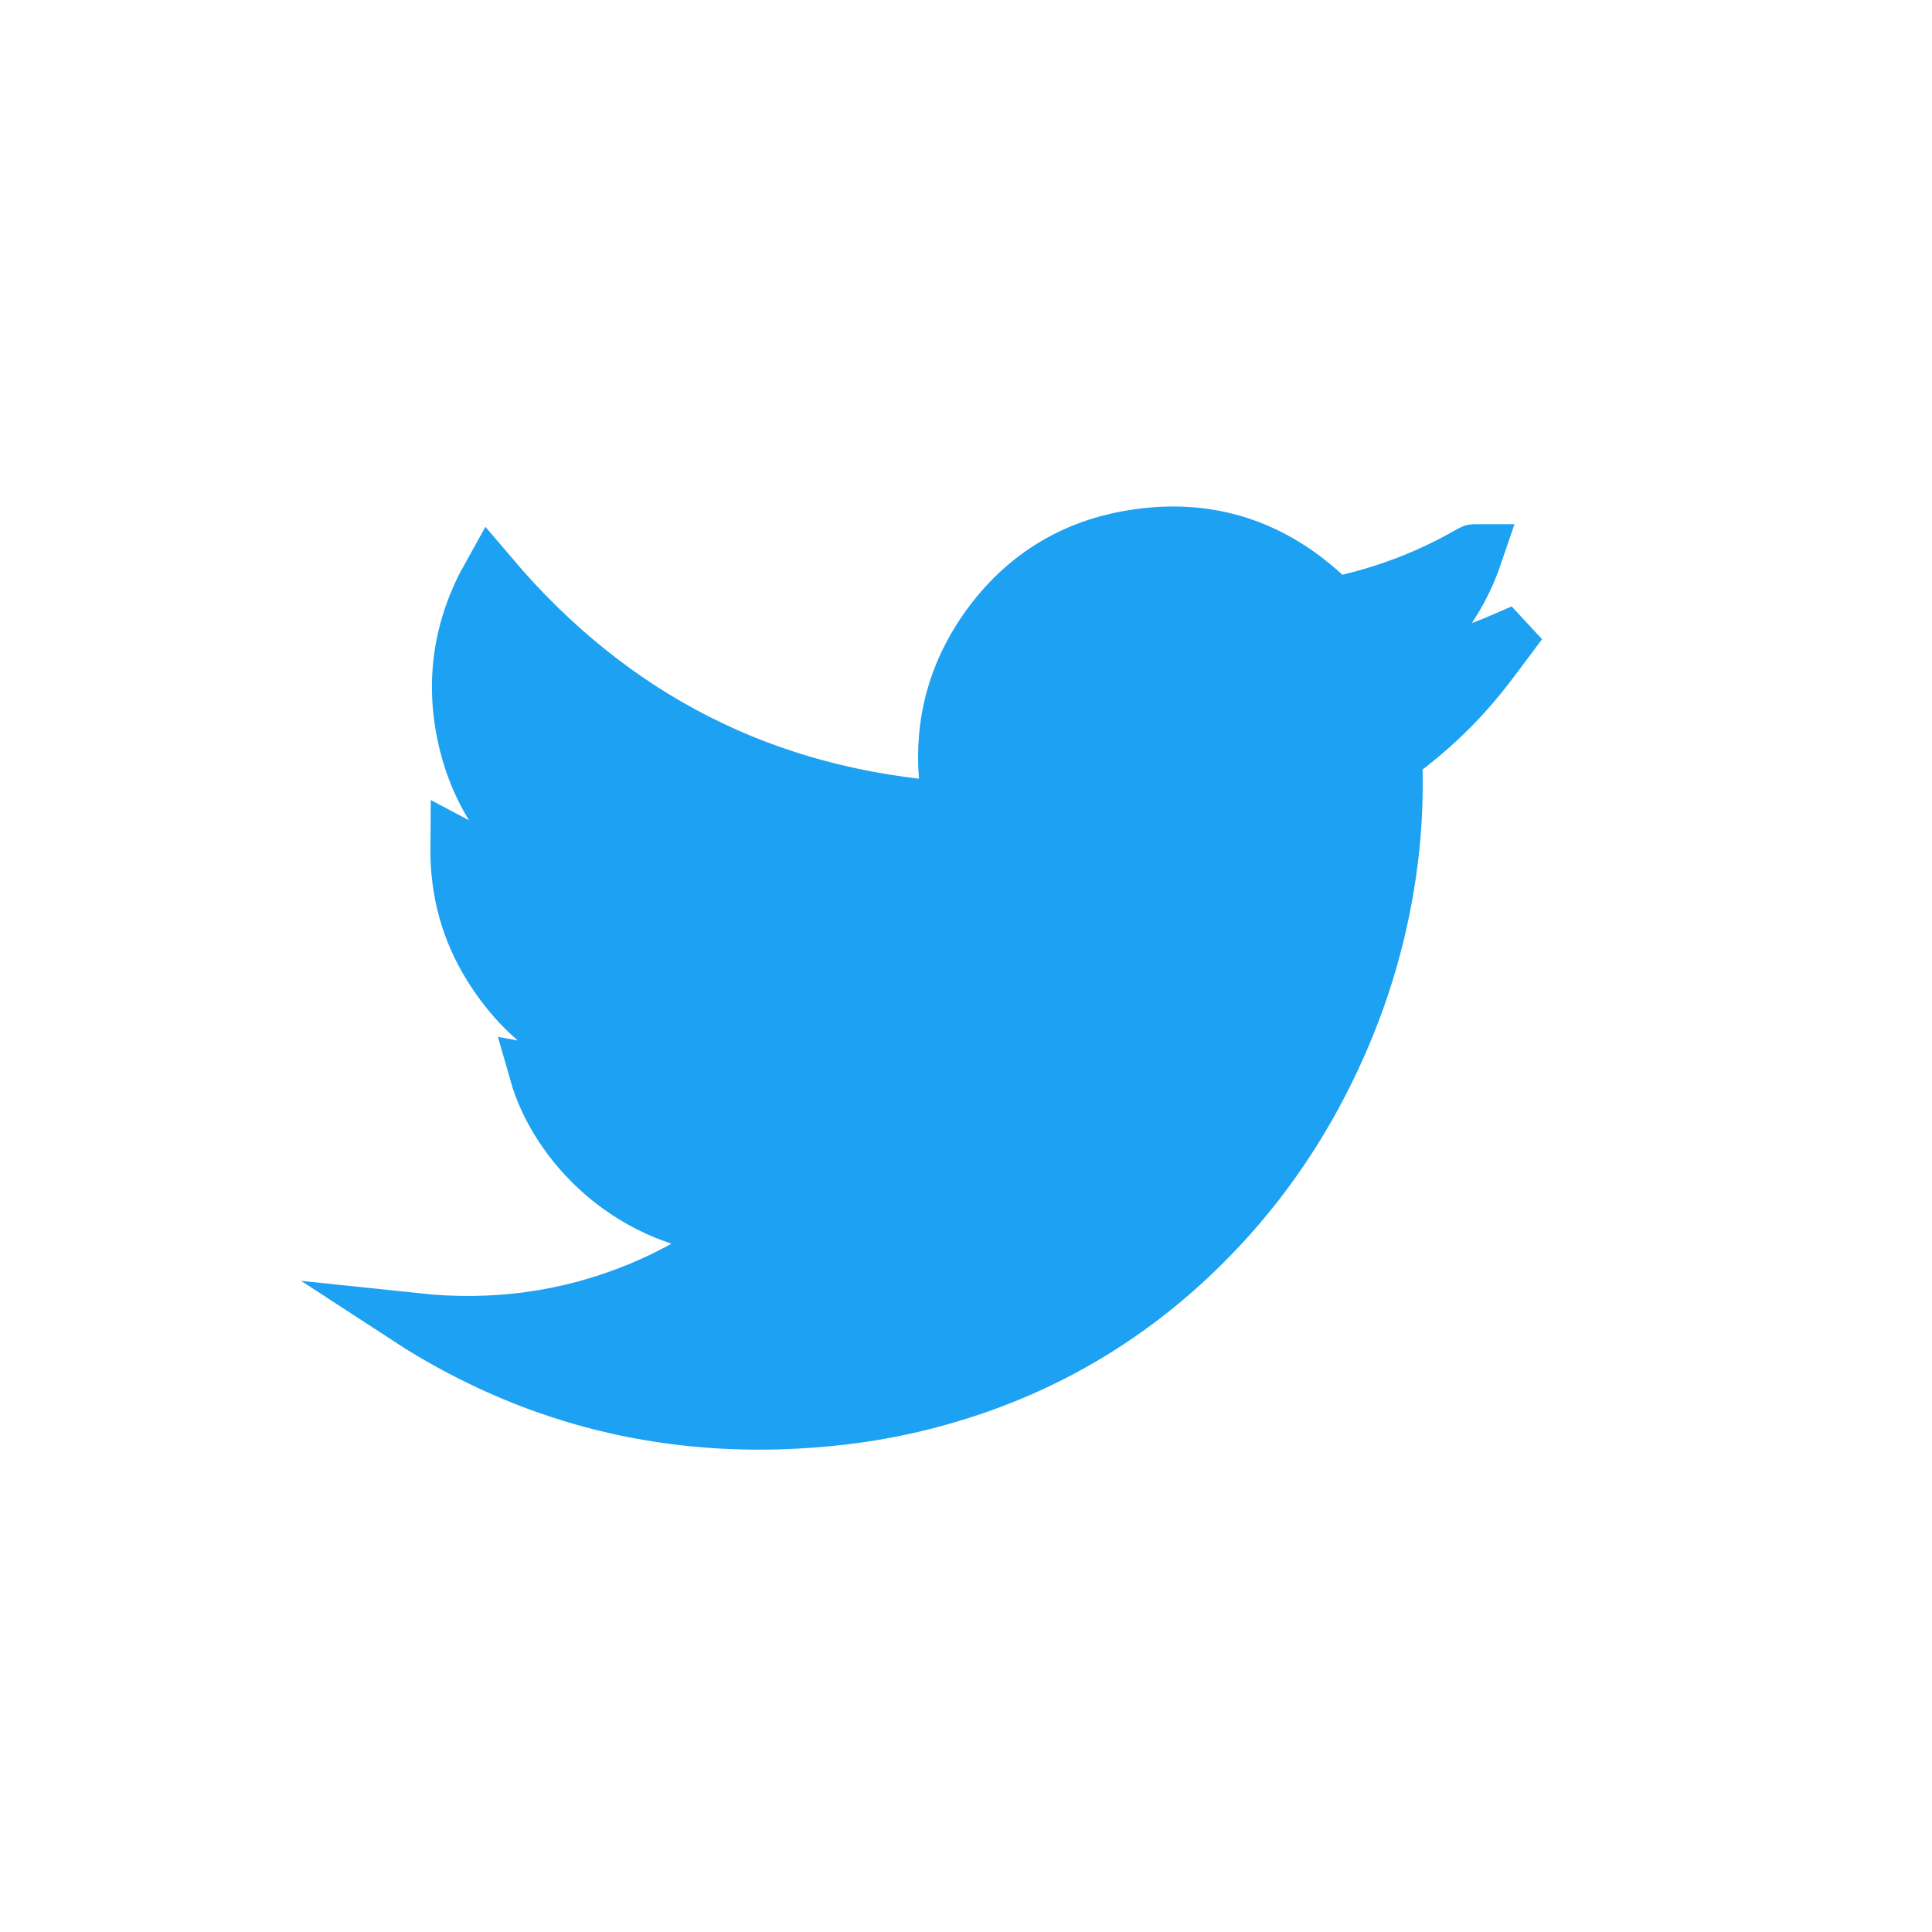 <?xml version="1.0" encoding="utf-8"?>
<!-- Generator: Adobe Illustrator 15.1.0, SVG Export Plug-In . SVG Version: 6.00 Build 0)  -->
<!DOCTYPE svg PUBLIC "-//W3C//DTD SVG 1.1//EN" "http://www.w3.org/Graphics/SVG/1.1/DTD/svg11.dtd">
<svg version="1.1" id="Livello_1" xmlns:x="http://ns.adobe.com/Extensibility/1.0/" xmlns:i="http://ns.adobe.com/AdobeIllustrator/10.0/" xmlns:graph="http://ns.adobe.com/Graphs/1.0/"
	 xmlns="http://www.w3.org/2000/svg" xmlns:xlink="http://www.w3.org/1999/xlink" xmlns:a="http://ns.adobe.com/AdobeSVGViewerExtensions/3.0/"
	 x="0px" y="0px" width="34.016px" height="34.016px" viewBox="0 0 34.016 34.016" enable-background="new 0 0 34.016 34.016"
	 xml:space="preserve">
<g id="Livello_1_1_" display="none">
	<g display="inline">
		<path fill="#C0CC24" stroke="#C0CC24" stroke-miterlimit="10" d="M19.92,10.793c0.582-0.02,1.162-0.005,1.746-0.005h0.237V7.765
			c-0.31-0.032-0.635-0.076-0.959-0.092c-0.598-0.025-1.193-0.057-1.791-0.043c-0.909,0.02-1.772,0.242-2.524,0.782
			c-0.863,0.621-1.338,1.493-1.519,2.523c-0.074,0.426-0.096,0.863-0.106,1.299c-0.017,0.678-0.002,1.354-0.002,2.035v0.254h-2.892
			v3.375h2.875v8.49H18.5v-8.475h2.867c0.146-1.124,0.29-2.235,0.44-3.394c-0.229,0-0.438-0.001-0.645,0
			c-0.816,0.003-2.688,0-2.688,0s0.009-1.674,0.026-2.4C18.533,11.125,19.124,10.822,19.92,10.793"/>
	</g>
</g>
<g id="Livello_2">
	<g>
		<path fill="#1DA1F2" stroke="#1DA1F2" stroke-miterlimit="10" d="M13.134,21.626c-2.048-0.071-3.325-1.541-3.665-2.731
			c0.568,0.106,1.131,0.086,1.689-0.053c0.012-0.003,0.026-0.015,0.054-0.025c-1.106-0.257-1.962-0.853-2.559-1.81
			c-0.396-0.634-0.583-1.329-0.576-2.093c0.554,0.295,1.131,0.46,1.753,0.479c-0.834-0.604-1.394-1.388-1.621-2.391
			s-0.081-1.956,0.422-2.854c2.133,2.513,4.834,3.891,8.127,4.118c-0.023-0.157-0.05-0.293-0.064-0.434
			c-0.108-0.927,0.076-1.789,0.574-2.574c0.629-0.982,1.523-1.594,2.674-1.78c1.322-0.219,2.48,0.16,3.448,1.098
			c0.065,0.063,0.119,0.083,0.211,0.063c0.81-0.176,1.57-0.468,2.29-0.882c0.02-0.009,0.035-0.019,0.053-0.026
			c0.003-0.002,0.012-0.001,0.024-0.001c-0.31,0.917-0.878,1.622-1.685,2.144c0.763-0.084,1.489-0.286,2.192-0.591
			c0.006,0.007,0.011,0.013,0.016,0.018c-0.149,0.199-0.297,0.401-0.452,0.592c-0.418,0.516-0.897,0.968-1.432,1.361
			c-0.047,0.033-0.066,0.065-0.065,0.124c0.021,0.583-0.001,1.169-0.074,1.75c-0.152,1.226-0.492,2.392-1.015,3.506
			c-0.539,1.152-1.244,2.192-2.129,3.105c-1.5,1.551-3.31,2.552-5.416,3.018c-0.722,0.159-1.453,0.238-2.193,0.262
			c-2.271,0.064-4.371-0.498-6.305-1.692c-0.023-0.015-0.05-0.031-0.093-0.059c1.377,0.146,2.685-0.03,3.94-0.545
			C11.928,22.445,12.547,22.085,13.134,21.626"/>
	</g>
</g>
</svg>
